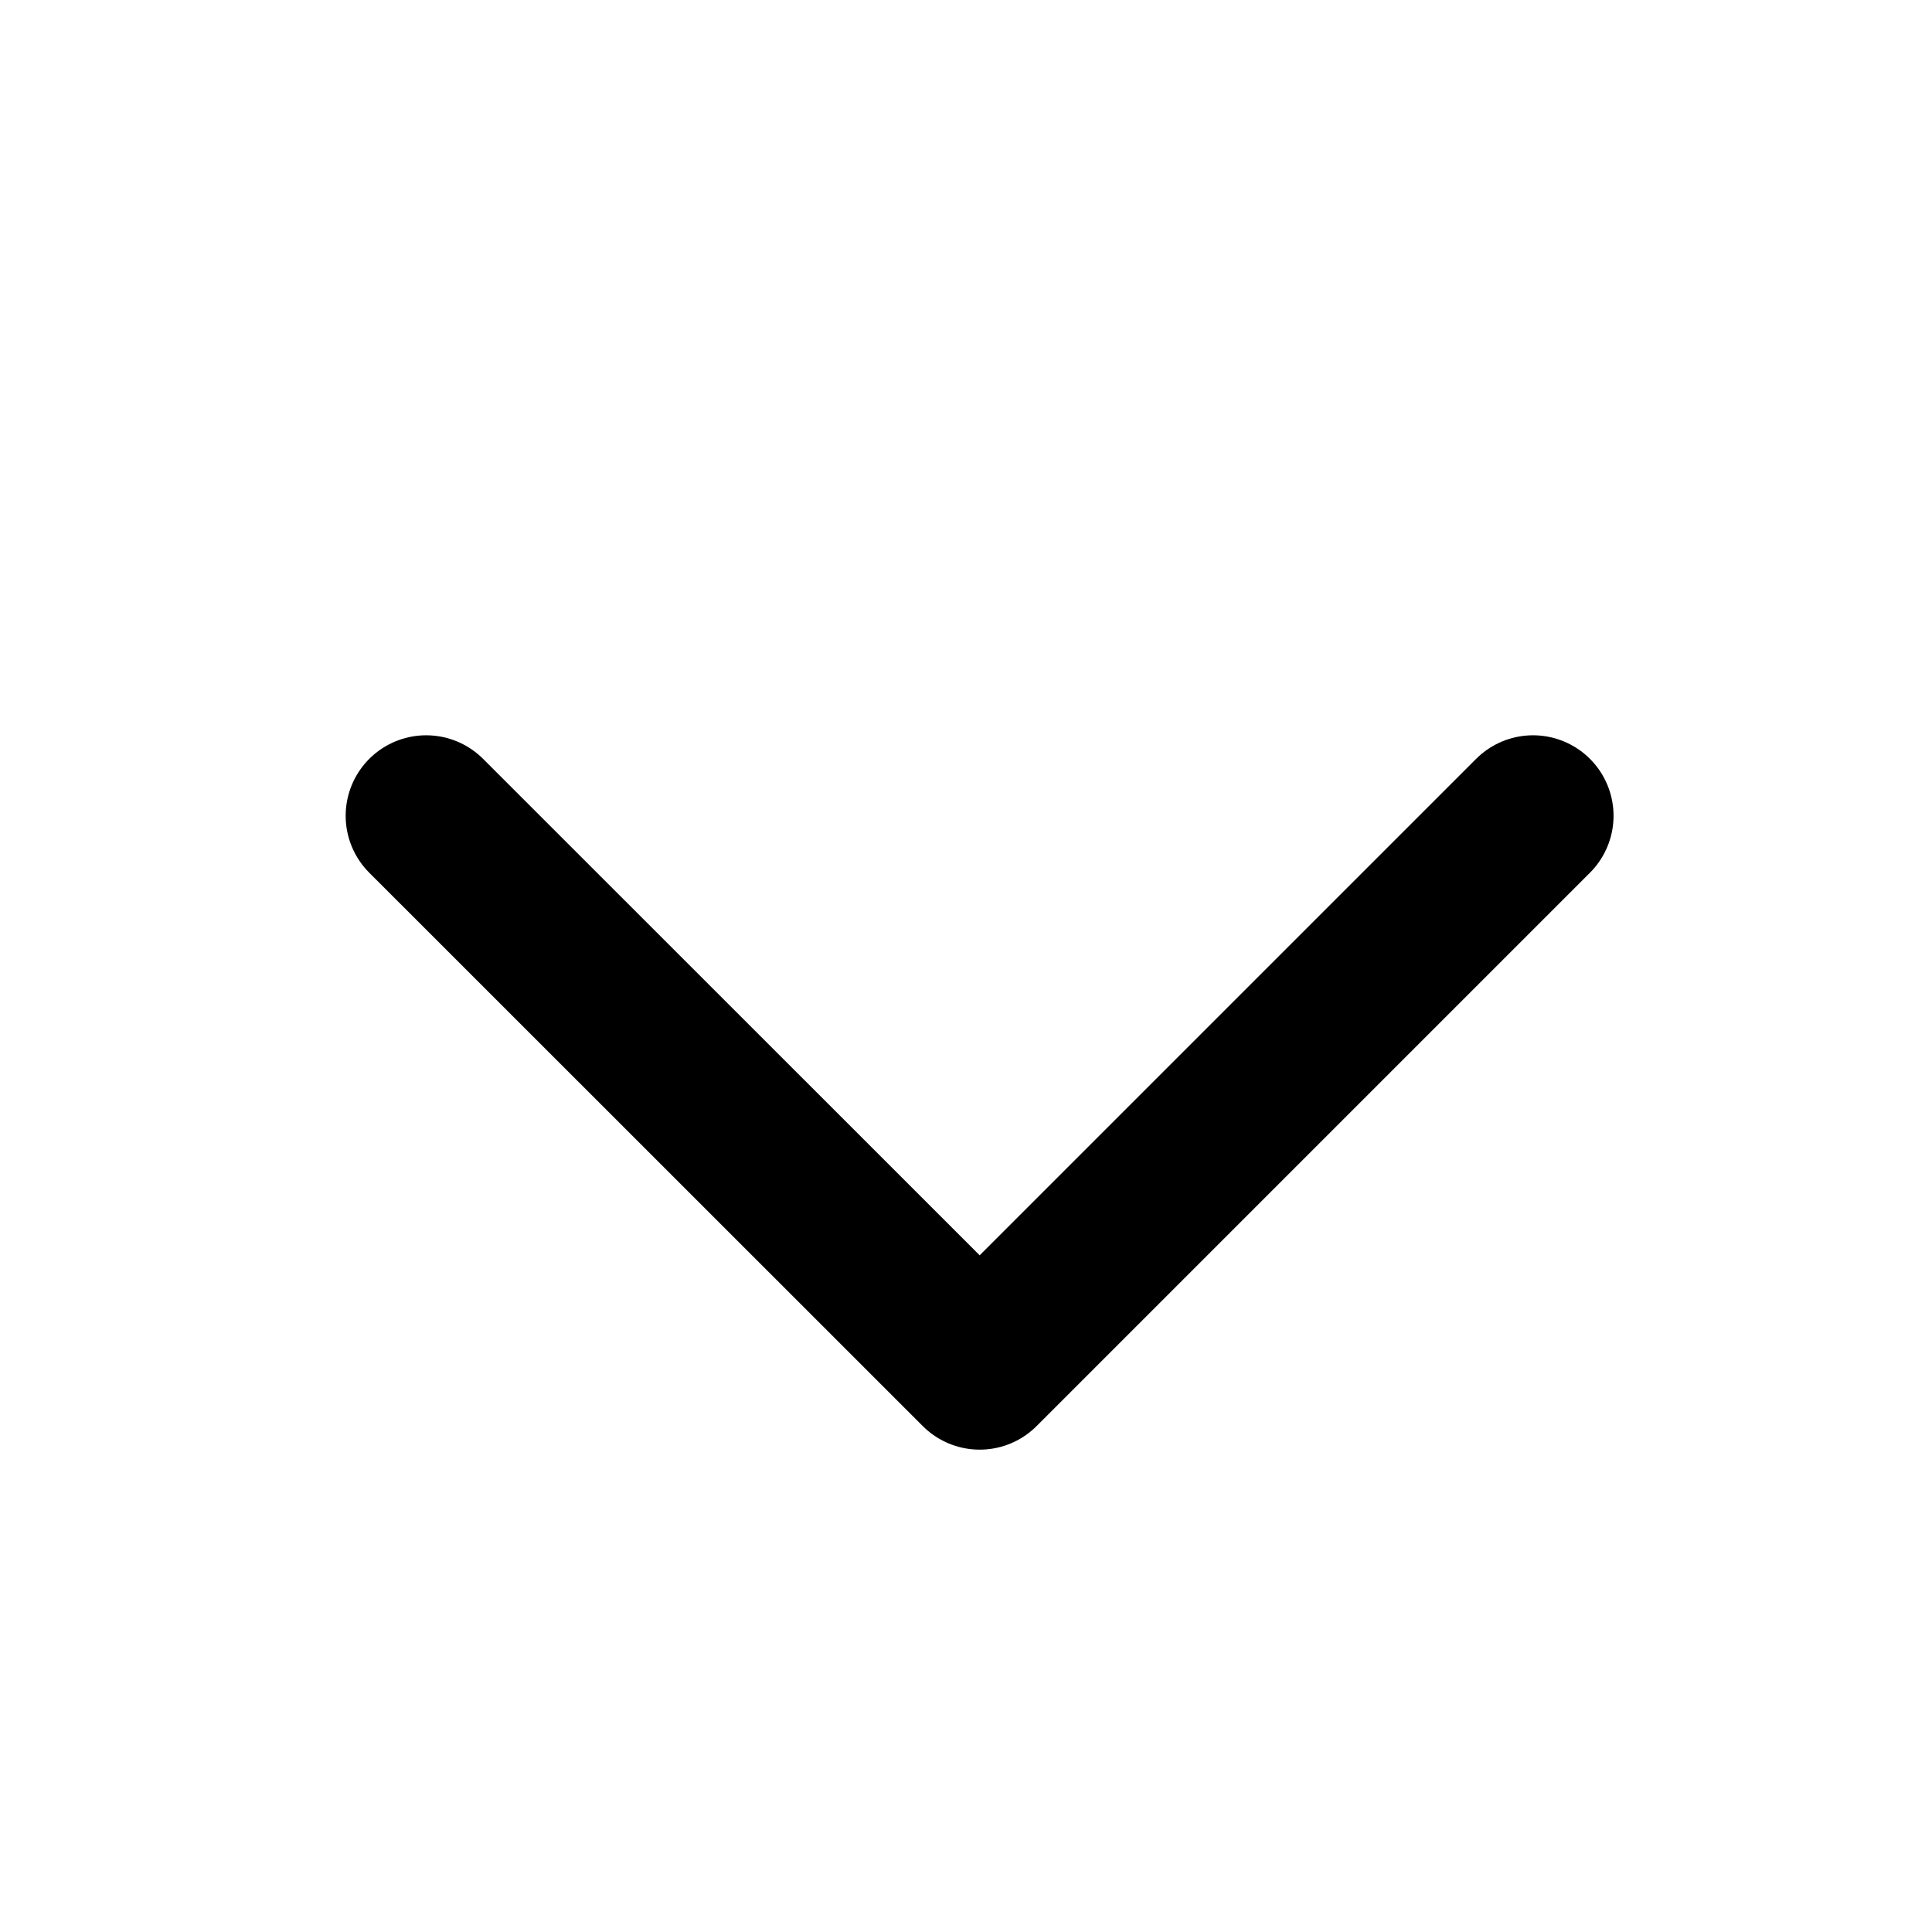 
<svg width="24" height="24" viewBox="0 0 12 12" fill="none" xmlns="http://www.w3.org/2000/svg">
    <path d="M9.522 5.067L6.085 8.504L2.647 5.067" stroke="#000" stroke-linecap="round"
        stroke-linejoin="round" />
</svg>